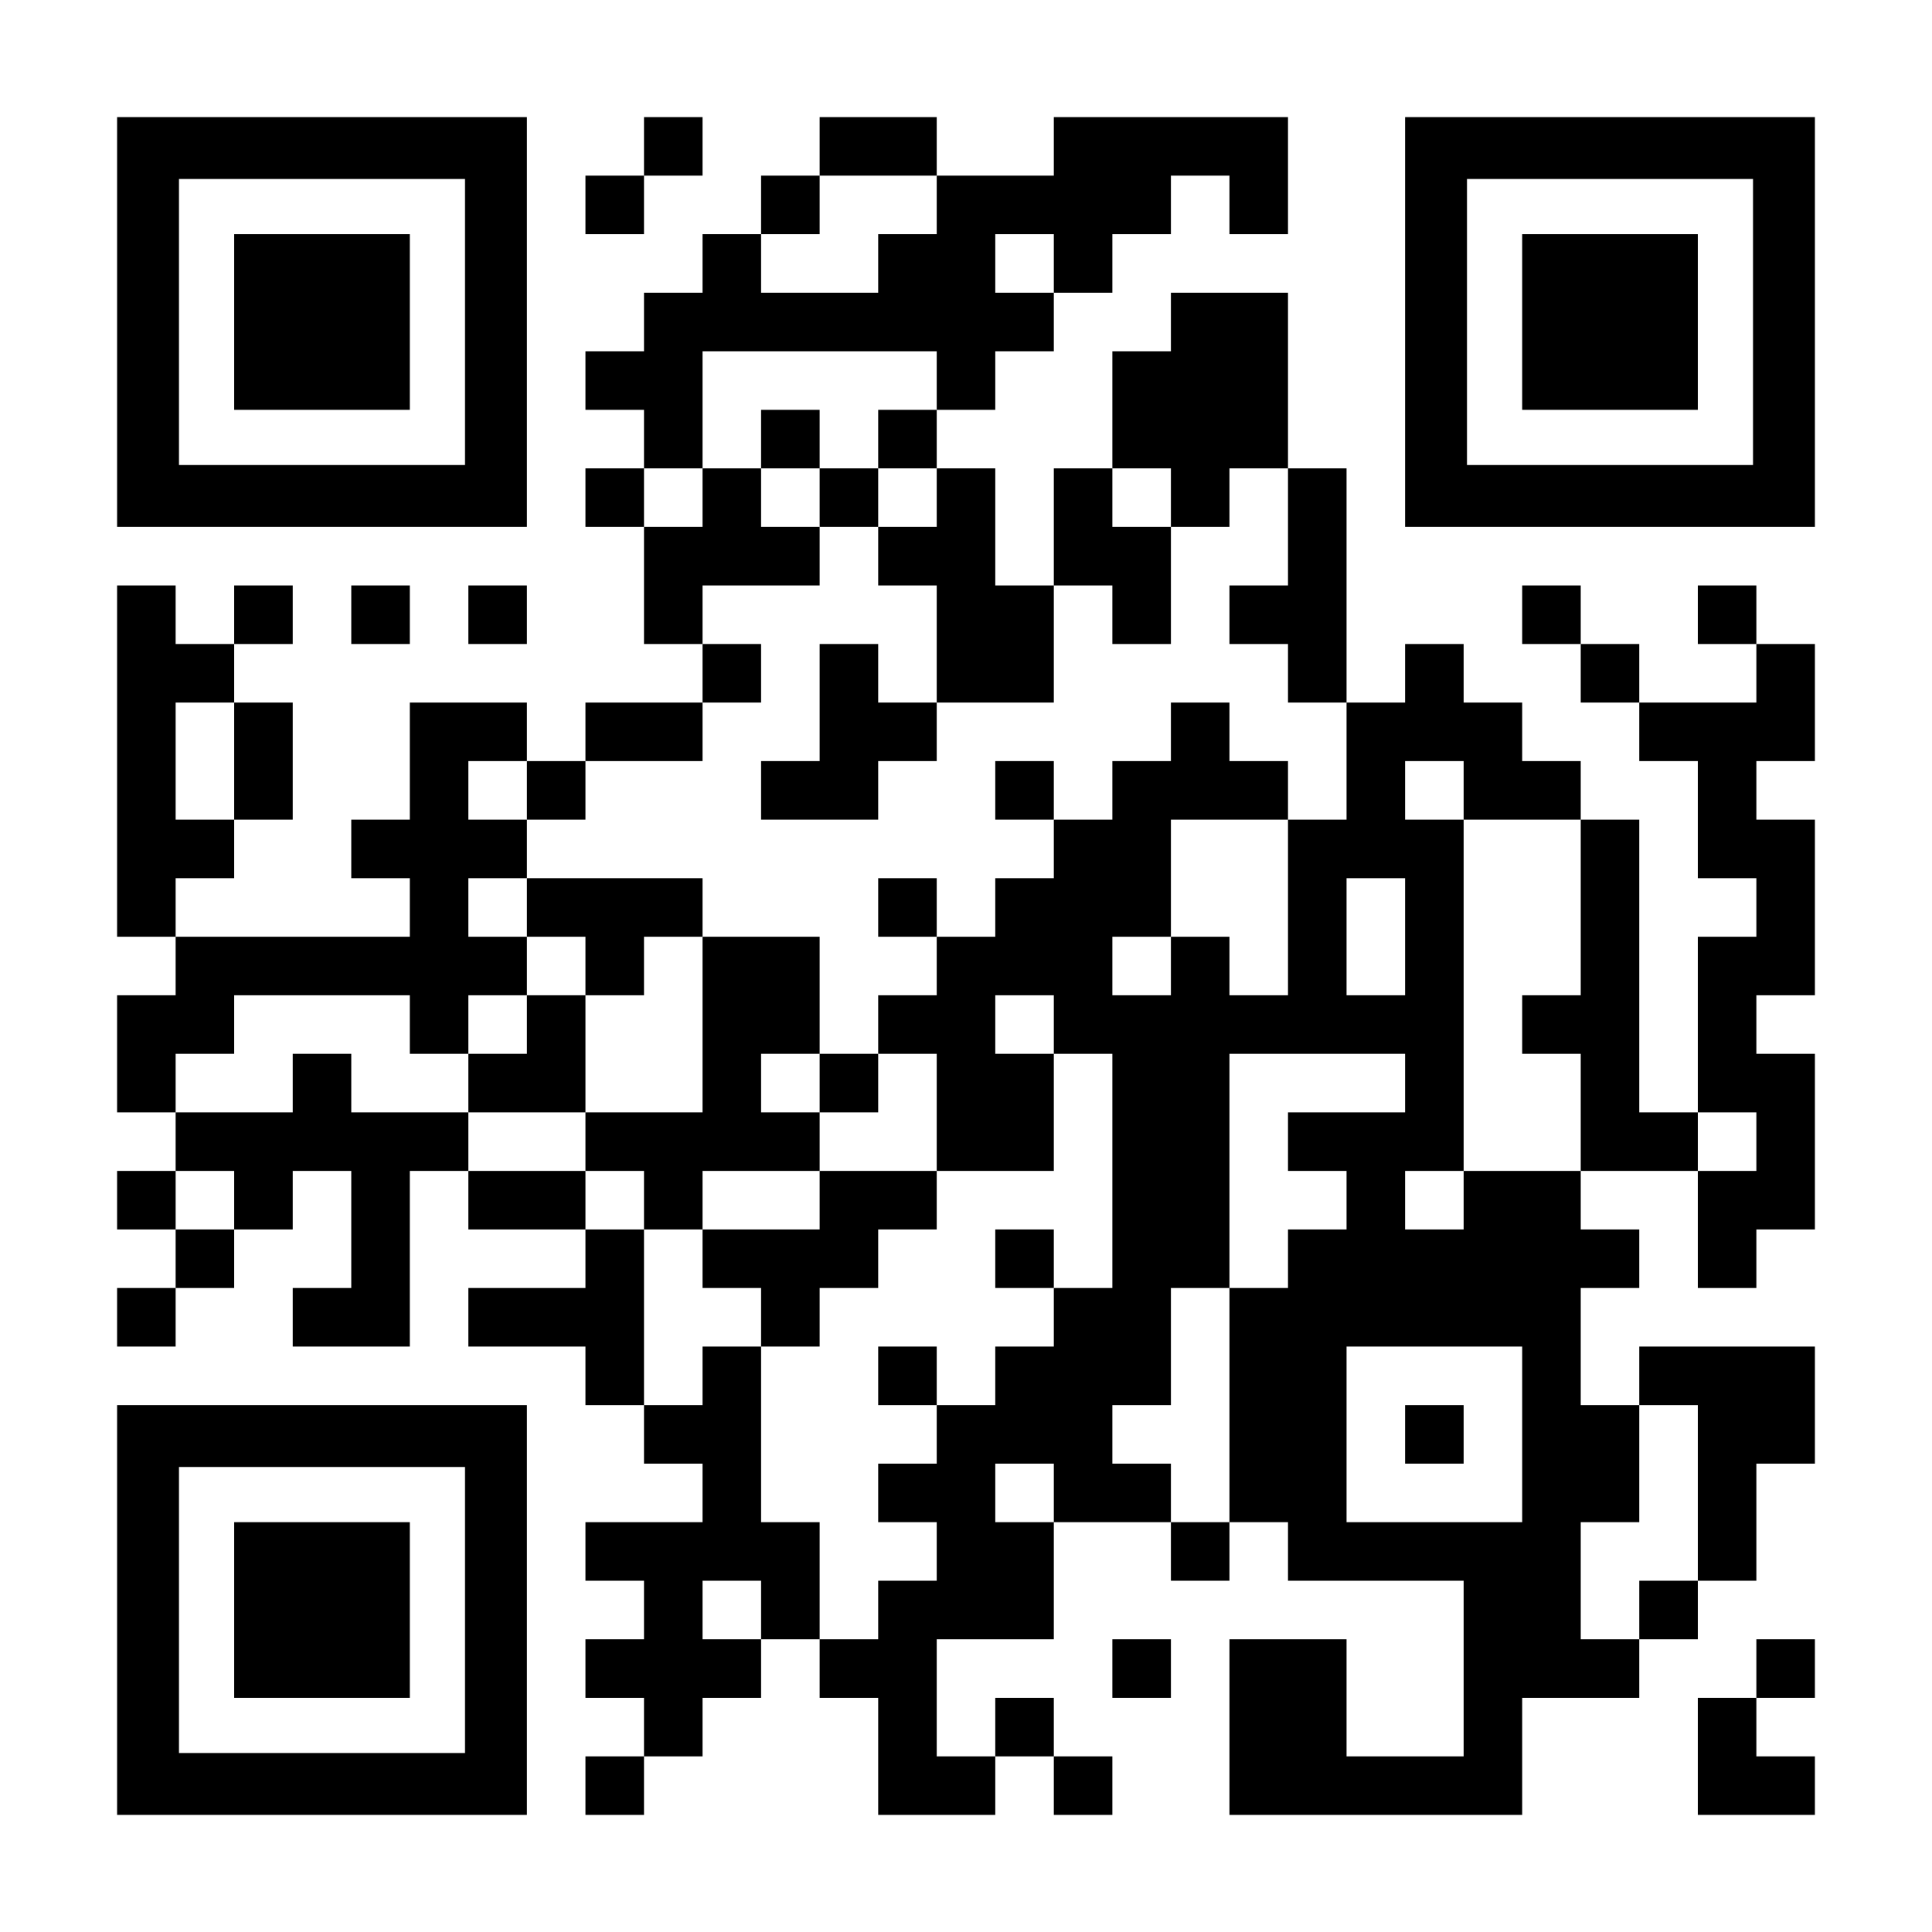 <?xml version="1.0" encoding="UTF-8" standalone="yes"?>
<svg version="1.0" xmlns="http://www.w3.org/2000/svg" width="1155px" height="1155px" viewBox="0 0 1155 1155" preserveAspectRatio="xMidYMid meet">
  <g transform="translate(0,1155) scale(0.1,-0.1)" fill="#000000" stroke="none">
    <path d="M700 9625 l0 -1225 1225 0 1225 0 0 1225 0 1225 -1225 0 -1225 0 0
-1225z m2080 0 l0 -855 -855 0 -855 0 0 855 0 855 855 0 855 0 0 -855z"/>
    <path d="M1400 9625 l0 -525 525 0 525 0 0 525 0 525 -525 0 -525 0 0 -525z"/>
    <path d="M3850 10675 l0 -175 -175 0 -175 0 0 -175 0 -175 175 0 175 0 0 175
0 175 175 0 175 0 0 175 0 175 -175 0 -175 0 0 -175z"/>
    <path d="M4900 10675 l0 -175 -175 0 -175 0 0 -175 0 -175 -175 0 -175 0 0
-175 0 -175 -175 0 -175 0 0 -175 0 -175 -175 0 -175 0 0 -175 0 -175 175 0
175 0 0 -175 0 -175 -175 0 -175 0 0 -175 0 -175 175 0 175 0 0 -350 0 -350
175 0 175 0 0 -175 0 -175 -350 0 -350 0 0 -175 0 -175 -175 0 -175 0 0 175 0
175 -350 0 -350 0 0 -350 0 -350 -175 0 -175 0 0 -175 0 -175 175 0 175 0 0
-175 0 -175 -700 0 -700 0 0 175 0 175 175 0 175 0 0 175 0 175 175 0 175 0 0
350 0 350 -175 0 -175 0 0 175 0 175 175 0 175 0 0 175 0 175 -175 0 -175 0 0
-175 0 -175 -175 0 -175 0 0 175 0 175 -175 0 -175 0 0 -1050 0 -1050 175 0
175 0 0 -175 0 -175 -175 0 -175 0 0 -350 0 -350 175 0 175 0 0 -175 0 -175
-175 0 -175 0 0 -175 0 -175 175 0 175 0 0 -175 0 -175 -175 0 -175 0 0 -175
0 -175 175 0 175 0 0 175 0 175 175 0 175 0 0 175 0 175 175 0 175 0 0 175 0
175 175 0 175 0 0 -350 0 -350 -175 0 -175 0 0 -175 0 -175 350 0 350 0 0 525
0 525 175 0 175 0 0 -175 0 -175 350 0 350 0 0 -175 0 -175 -350 0 -350 0 0
-175 0 -175 350 0 350 0 0 -175 0 -175 175 0 175 0 0 -175 0 -175 175 0 175 0
0 -175 0 -175 -350 0 -350 0 0 -175 0 -175 175 0 175 0 0 -175 0 -175 -175 0
-175 0 0 -175 0 -175 175 0 175 0 0 -175 0 -175 -175 0 -175 0 0 -175 0 -175
175 0 175 0 0 175 0 175 175 0 175 0 0 175 0 175 175 0 175 0 0 175 0 175 175
0 175 0 0 -175 0 -175 175 0 175 0 0 -350 0 -350 350 0 350 0 0 175 0 175 175
0 175 0 0 -175 0 -175 175 0 175 0 0 175 0 175 -175 0 -175 0 0 175 0 175
-175 0 -175 0 0 -175 0 -175 -175 0 -175 0 0 350 0 350 350 0 350 0 0 350 0
350 350 0 350 0 0 -175 0 -175 175 0 175 0 0 175 0 175 175 0 175 0 0 -175 0
-175 525 0 525 0 0 -525 0 -525 -350 0 -350 0 0 350 0 350 -350 0 -350 0 0
-525 0 -525 875 0 875 0 0 350 0 350 350 0 350 0 0 175 0 175 175 0 175 0 0
175 0 175 175 0 175 0 0 350 0 350 175 0 175 0 0 350 0 350 -525 0 -525 0 0
-175 0 -175 -175 0 -175 0 0 350 0 350 175 0 175 0 0 175 0 175 -175 0 -175 0
0 175 0 175 350 0 350 0 0 -350 0 -350 175 0 175 0 0 175 0 175 175 0 175 0 0
525 0 525 -175 0 -175 0 0 175 0 175 175 0 175 0 0 525 0 525 -175 0 -175 0 0
175 0 175 175 0 175 0 0 350 0 350 -175 0 -175 0 0 175 0 175 -175 0 -175 0 0
-175 0 -175 175 0 175 0 0 -175 0 -175 -350 0 -350 0 0 175 0 175 -175 0 -175
0 0 175 0 175 -175 0 -175 0 0 -175 0 -175 175 0 175 0 0 -175 0 -175 175 0
175 0 0 -175 0 -175 175 0 175 0 0 -350 0 -350 175 0 175 0 0 -175 0 -175
-175 0 -175 0 0 -525 0 -525 -175 0 -175 0 0 875 0 875 -175 0 -175 0 0 175 0
175 -175 0 -175 0 0 175 0 175 -175 0 -175 0 0 175 0 175 -175 0 -175 0 0
-175 0 -175 -175 0 -175 0 0 700 0 700 -175 0 -175 0 0 525 0 525 -350 0 -350
0 0 -175 0 -175 -175 0 -175 0 0 -350 0 -350 -175 0 -175 0 0 -350 0 -350
-175 0 -175 0 0 350 0 350 -175 0 -175 0 0 175 0 175 175 0 175 0 0 175 0 175
175 0 175 0 0 175 0 175 175 0 175 0 0 175 0 175 175 0 175 0 0 175 0 175 175
0 175 0 0 -175 0 -175 175 0 175 0 0 350 0 350 -700 0 -700 0 0 -175 0 -175
-350 0 -350 0 0 175 0 175 -350 0 -350 0 0 -175z m700 -350 l0 -175 -175 0
-175 0 0 -175 0 -175 -350 0 -350 0 0 175 0 175 175 0 175 0 0 175 0 175 350
0 350 0 0 -175z m700 -350 l0 -175 -175 0 -175 0 0 175 0 175 175 0 175 0 0
-175z m-700 -700 l0 -175 -175 0 -175 0 0 -175 0 -175 175 0 175 0 0 -175 0
-175 -175 0 -175 0 0 -175 0 -175 175 0 175 0 0 -350 0 -350 350 0 350 0 0
350 0 350 175 0 175 0 0 -175 0 -175 175 0 175 0 0 350 0 350 -175 0 -175 0 0
175 0 175 175 0 175 0 0 -175 0 -175 175 0 175 0 0 175 0 175 175 0 175 0 0
-350 0 -350 -175 0 -175 0 0 -175 0 -175 175 0 175 0 0 -175 0 -175 175 0 175
0 0 -350 0 -350 -175 0 -175 0 0 -525 0 -525 -175 0 -175 0 0 175 0 175 -175
0 -175 0 0 -175 0 -175 -175 0 -175 0 0 175 0 175 175 0 175 0 0 350 0 350
350 0 350 0 0 175 0 175 -175 0 -175 0 0 175 0 175 -175 0 -175 0 0 -175 0
-175 -175 0 -175 0 0 -175 0 -175 -175 0 -175 0 0 -175 0 -175 -175 0 -175 0
0 -175 0 -175 -175 0 -175 0 0 -175 0 -175 -175 0 -175 0 0 -175 0 -175 175 0
175 0 0 -350 0 -350 350 0 350 0 0 350 0 350 -175 0 -175 0 0 175 0 175 175 0
175 0 0 -175 0 -175 175 0 175 0 0 -700 0 -700 -175 0 -175 0 0 -175 0 -175
-175 0 -175 0 0 -175 0 -175 -175 0 -175 0 0 -175 0 -175 -175 0 -175 0 0
-175 0 -175 175 0 175 0 0 -175 0 -175 -175 0 -175 0 0 -175 0 -175 -175 0
-175 0 0 350 0 350 -175 0 -175 0 0 525 0 525 -175 0 -175 0 0 -175 0 -175
-175 0 -175 0 0 525 0 525 -175 0 -175 0 0 175 0 175 -350 0 -350 0 0 175 0
175 -350 0 -350 0 0 175 0 175 -175 0 -175 0 0 -175 0 -175 -350 0 -350 0 0
175 0 175 175 0 175 0 0 175 0 175 525 0 525 0 0 -175 0 -175 175 0 175 0 0
175 0 175 175 0 175 0 0 175 0 175 -175 0 -175 0 0 175 0 175 175 0 175 0 0
175 0 175 -175 0 -175 0 0 175 0 175 175 0 175 0 0 -175 0 -175 175 0 175 0 0
175 0 175 350 0 350 0 0 175 0 175 175 0 175 0 0 175 0 175 -175 0 -175 0 0
175 0 175 350 0 350 0 0 175 0 175 -175 0 -175 0 0 175 0 175 -175 0 -175 0 0
-175 0 -175 -175 0 -175 0 0 175 0 175 175 0 175 0 0 350 0 350 700 0 700 0 0
-175z m-4200 -2275 l0 -350 -175 0 -175 0 0 350 0 350 175 0 175 0 0 -350z
m7350 -175 l0 -175 350 0 350 0 0 -525 0 -525 -175 0 -175 0 0 -175 0 -175
175 0 175 0 0 -350 0 -350 -350 0 -350 0 0 -175 0 -175 -175 0 -175 0 0 175 0
175 175 0 175 0 0 1050 0 1050 -175 0 -175 0 0 175 0 175 175 0 175 0 0 -175z
m-350 -875 l0 -350 -175 0 -175 0 0 350 0 350 175 0 175 0 0 -350z m0 -875 l0
-175 -350 0 -350 0 0 -175 0 -175 175 0 175 0 0 -175 0 -175 -175 0 -175 0 0
-175 0 -175 -175 0 -175 0 0 -700 0 -700 -175 0 -175 0 0 175 0 175 -175 0
-175 0 0 175 0 175 175 0 175 0 0 350 0 350 175 0 175 0 0 700 0 700 525 0
525 0 0 -175z m2100 -350 l0 -175 -175 0 -175 0 0 175 0 175 175 0 175 0 0
-175z m-9100 -350 l0 -175 -175 0 -175 0 0 175 0 175 175 0 175 0 0 -175z
m7700 -1400 l0 -525 -525 0 -525 0 0 525 0 525 525 0 525 0 0 -525z m1050
-350 l0 -525 -175 0 -175 0 0 -175 0 -175 -175 0 -175 0 0 350 0 350 175 0
175 0 0 350 0 350 175 0 175 0 0 -525z m-3850 0 l0 -175 -175 0 -175 0 0 175
0 175 175 0 175 0 0 -175z m-1750 -700 l0 -175 -175 0 -175 0 0 175 0 175 175
0 175 0 0 -175z"/>
    <path d="M4550 8925 l0 -175 175 0 175 0 0 -175 0 -175 175 0 175 0 0 175 0
175 -175 0 -175 0 0 175 0 175 -175 0 -175 0 0 -175z"/>
    <path d="M4900 7350 l0 -350 -175 0 -175 0 0 -175 0 -175 350 0 350 0 0 175 0
175 175 0 175 0 0 175 0 175 -175 0 -175 0 0 175 0 175 -175 0 -175 0 0 -350z"/>
    <path d="M5950 6825 l0 -175 175 0 175 0 0 175 0 175 -175 0 -175 0 0 -175z"/>
    <path d="M3150 6125 l0 -175 175 0 175 0 0 -175 0 -175 -175 0 -175 0 0 -175
0 -175 -175 0 -175 0 0 -175 0 -175 350 0 350 0 0 -175 0 -175 175 0 175 0 0
-175 0 -175 175 0 175 0 0 -175 0 -175 175 0 175 0 0 -175 0 -175 175 0 175 0
0 175 0 175 175 0 175 0 0 175 0 175 175 0 175 0 0 175 0 175 -350 0 -350 0 0
175 0 175 175 0 175 0 0 175 0 175 -175 0 -175 0 0 350 0 350 -350 0 -350 0 0
175 0 175 -525 0 -525 0 0 -175z m1050 -700 l0 -525 -350 0 -350 0 0 350 0
350 175 0 175 0 0 175 0 175 175 0 175 0 0 -525z m700 -350 l0 -175 -175 0
-175 0 0 175 0 175 175 0 175 0 0 -175z m0 -700 l0 -175 -350 0 -350 0 0 175
0 175 350 0 350 0 0 -175z"/>
    <path d="M5250 6125 l0 -175 175 0 175 0 0 175 0 175 -175 0 -175 0 0 -175z"/>
    <path d="M5950 4025 l0 -175 175 0 175 0 0 175 0 175 -175 0 -175 0 0 -175z"/>
    <path d="M5250 3325 l0 -175 175 0 175 0 0 175 0 175 -175 0 -175 0 0 -175z"/>
    <path d="M8400 2975 l0 -175 175 0 175 0 0 175 0 175 -175 0 -175 0 0 -175z"/>
    <path d="M8400 9625 l0 -1225 1225 0 1225 0 0 1225 0 1225 -1225 0 -1225 0 0
-1225z m2080 0 l0 -855 -855 0 -855 0 0 855 0 855 855 0 855 0 0 -855z"/>
    <path d="M9100 9625 l0 -525 525 0 525 0 0 525 0 525 -525 0 -525 0 0 -525z"/>
    <path d="M2100 7875 l0 -175 175 0 175 0 0 175 0 175 -175 0 -175 0 0 -175z"/>
    <path d="M2800 7875 l0 -175 175 0 175 0 0 175 0 175 -175 0 -175 0 0 -175z"/>
    <path d="M700 1925 l0 -1225 1225 0 1225 0 0 1225 0 1225 -1225 0 -1225 0 0
-1225z m2080 0 l0 -855 -855 0 -855 0 0 855 0 855 855 0 855 0 0 -855z"/>
    <path d="M1400 1925 l0 -525 525 0 525 0 0 525 0 525 -525 0 -525 0 0 -525z"/>
    <path d="M6650 1575 l0 -175 175 0 175 0 0 175 0 175 -175 0 -175 0 0 -175z"/>
    <path d="M10500 1575 l0 -175 -175 0 -175 0 0 -350 0 -350 350 0 350 0 0 175
0 175 -175 0 -175 0 0 175 0 175 175 0 175 0 0 175 0 175 -175 0 -175 0 0
-175z"/>
  </g>
</svg>